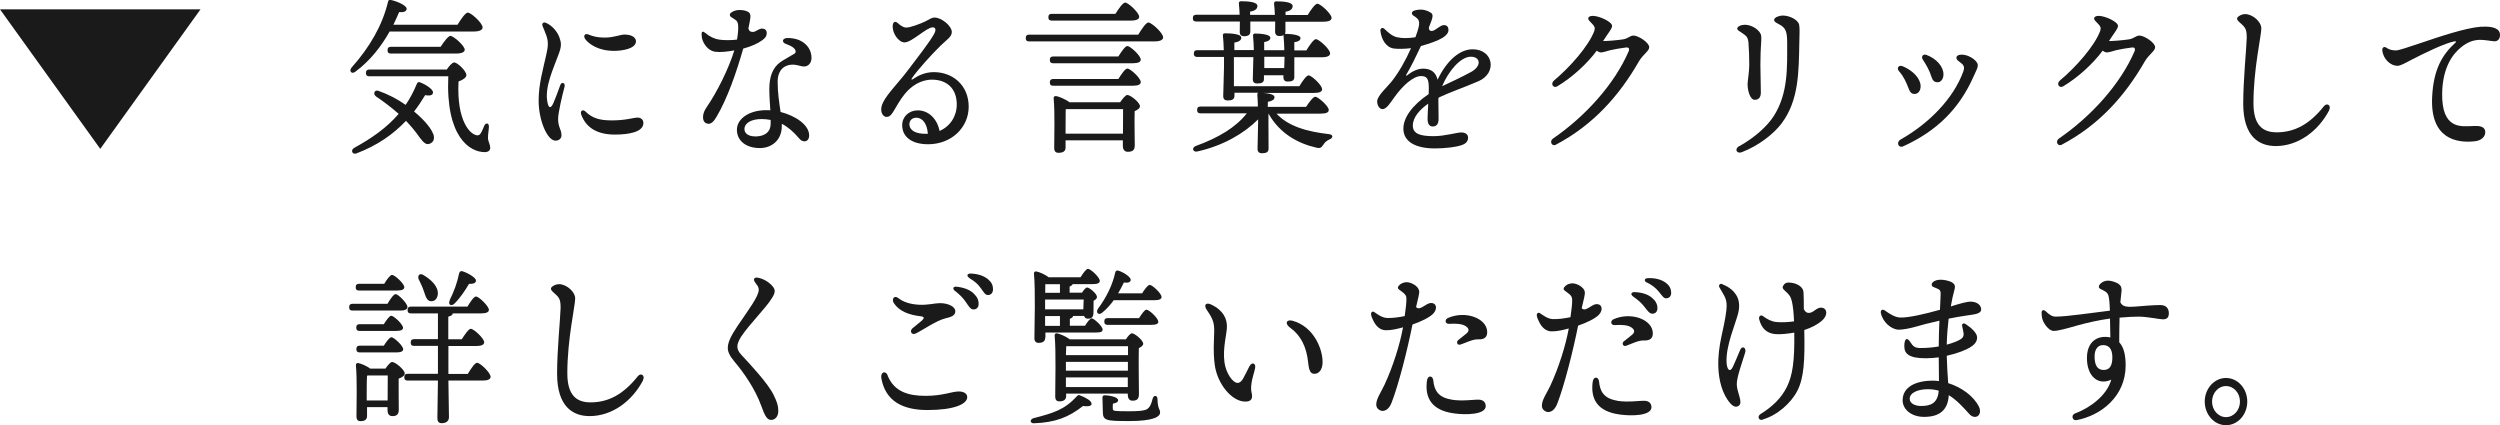 <?xml version="1.0" encoding="UTF-8"?><svg id="_レイヤー_2" xmlns="http://www.w3.org/2000/svg" width="222.18" height="37.79" viewBox="0 0 222.18 37.79"><defs><style>.cls-1{fill:#1a1a1a;}</style></defs><g id="_レイヤー_1-2"><g><g><path class="cls-1" d="M34.62,2.81c-.7,1.25-1.69,2.57-3.05,3.57-.32,.25-.59-.08-.32-.38,1.62-1.82,2.73-3.75,3.23-5.82,.03-.17,.11-.21,.26-.18,.47,.09,1.39,.46,1.4,.78,0,.24-.28,.33-.67,.3-.15,.34-.31,.72-.51,1.12h5.7c.31-.5,.7-1.08,.92-1.08,.28,0,1.31,.93,1.31,1.32,0,.21-.26,.36-.78,.36h-7.47Zm3.89,9.09c.15,.48,0,.75-.34,.88-.27,.09-.48-.03-.88-.57-.39-.57-.81-1.05-1.21-1.47-1.15,1.21-2.55,2.19-4.42,2.9-.37,.12-.53-.33-.16-.51,1.47-.81,2.84-1.74,3.93-3.01-.62-.55-1.32-1.08-2-1.54-.31-.21-.16-.63,.19-.51,.89,.31,1.72,.75,2.43,1.25,.38-.56,.71-1.17,.99-1.86,.07-.15,.15-.19,.27-.15,.47,.17,1.2,.61,1.17,.92-.01,.24-.3,.31-.69,.22-.31,.51-.63,.99-.99,1.46,.93,.76,1.55,1.54,1.7,2.01Zm1.19-5.71c.21-.32,.49-.64,.66-.64,.31,0,1.09,.78,1.09,1.12,0,.22-.3,.43-.7,.57-.18,3.58,1.07,4.75,1.67,4.79,.14,0,.23-.06,.31-.2,.11-.17,.22-.45,.31-.66,.15-.31,.43-.24,.41,.11-.01,.3-.1,.73-.08,1.06,.01,.2,.19,.5,.2,.79,0,.26-.2,.39-.49,.39-1.34,0-3.48-1.35-3.24-6.74h-7.02c-.17,0-.3-.06-.3-.3,0-.22,.12-.3,.3-.3h6.88Zm-.55-2.02c.3-.45,.68-.98,.88-.98,.27,0,1.27,.87,1.27,1.23,0,.21-.27,.34-.77,.34h-5.79c-.18,0-.3-.06-.3-.3,0-.23,.12-.3,.3-.3h4.42Z"/><path class="cls-1" d="M49.73,3.36c.15,.44,.18,.72-.04,1.34-.5,1.39-1.31,3.02-1.04,4.38,.11,.56,.3,.6,.54,.06,.17-.4,.41-1.03,.6-1.57,.13-.37,.48-.18,.38,.15-.18,.66-.57,2.3-.57,2.84,0,.77,.3,.94,.3,1.46,0,.27-.2,.48-.53,.48-.74,0-1.5-1.83-1.5-3.54,0-1.5,.37-2.69,.69-4.15,.15-.68,.19-1.08,0-1.64-.13-.36-.25-.64-.33-.83-.11-.27,.07-.41,.29-.31,.55,.23,1.03,.79,1.21,1.33Zm4.64,7.34c1.28,0,1.93-.25,2.29-.25,.28,0,.52,.17,.52,.48,0,.82-1.34,1.03-2.52,1.03-1.72,0-2.59-.71-2.99-1.73-.16-.41,.14-.53,.35-.33,.58,.57,1.19,.8,2.34,.8Zm-2.32-7.18c-.26-.3-.09-.59,.23-.46,.42,.17,.79,.28,1.46,.28,.83,0,1.38-.27,1.76-.27,.77,0,1.02,.35,1.02,.59,0,.69-1.26,.86-1.95,.86-1.43,0-2.21-.62-2.53-1Z"/><path class="cls-1" d="M62.94,10.99c-.26,0-.46-.19-.46-.57,0-.33,.12-.61,.35-.94,.9-1.31,1.93-3.37,2.43-5-.59,.11-1.23,.18-1.7,.12-.45-.06-.89-.43-1.11-1-.07-.18-.1-.37-.1-.58s.12-.27,.29-.12c.45,.38,.88,.56,1.26,.62,.46,.07,1.13,.06,1.6,0,.11-.62,.13-1.12,.09-1.35-.06-.37-.21-.38-.61-.65-.15-.1-.16-.29,0-.4,.2-.15,.46-.23,.72-.23,.23,0,.53,.02,.78,.16,.17,.09,.23,.25,.21,.49-.01,.16-.08,.53-.18,.99,.07,.26,.21,.31,.41,.31,.24,0,.52-.3,.79-.3,.24,0,.43,.12,.43,.38,0,.3-.13,.46-.39,.65-.39,.29-.96,.55-1.7,.75-.6,2.11-1.4,4.42-2.37,6.06-.25,.43-.47,.63-.75,.63Zm6.54,.02c0,.07,0,.13,0,.19,0,1.32-.97,1.96-1.94,1.96-1.24,0-2.05-.65-2.05-1.63s1.09-1.74,2.61-1.74c.12,0,.24,0,.36,.01-.04-.63-.09-1.31-.09-1.87,0-1.13,.3-1.89,.94-2.38,.28-.21,1.2-.71,1.31-.79,.1-.08,.12-.19,.05-.33-.14-.27-.55-.42-.86-.54-.35-.14-.29-.49,.14-.51,.31-.02,.81,.06,1.13,.21,.68,.32,1.04,.9,1.04,1.56,0,.45-.29,.76-.66,.76-.34,0-.81-.27-1.39-.12-.63,.16-.96,.7-.96,1.47,0,1.03,.15,1.91,.26,2.69,1.33,.34,2.54,1.15,2.54,2.08,0,.33-.16,.53-.43,.53-.16,0-.32-.09-.46-.26-.5-.59-1-1.02-1.54-1.3Zm-2.39,1.12c.92,0,1.4-.43,1.4-1.14,0-.1,0-.21,0-.33-.26-.05-.52-.08-.8-.08-.95,0-1.53,.37-1.53,.9,0,.37,.35,.64,.93,.64Z"/><path class="cls-1" d="M80.53,2.45c.36,.01,1.24-.33,1.67-.53,.35-.17,.59-.36,.85-.36,.65,0,1.54,.76,1.54,1.29,0,.43-.48,.7-.99,1.2-.78,.76-2.02,2.13-2.53,2.86-.11,.15-.08,.22,.09,.11,.4-.28,1.04-.61,1.83-.61,1.72,0,3.1,1.2,3.1,3.07s-1.55,3.34-3.6,3.34c-1.46,0-2.31-.65-2.31-1.7,0-.75,.59-1.29,1.34-1.31,.99-.03,1.78,.76,1.98,1.83,.96-.42,1.53-1.32,1.53-2.36,0-1.45-.92-2.2-2.2-2.2-1.04,0-1.87,.6-2.41,1.26-.44,.53-.75,1.13-1.02,1.57-.23,.38-.39,.48-.61,.48-.38,0-.68-.59-.3-1.31,.43-.83,1.31-1.66,2.23-2.88,.7-.92,1.93-2.5,2.3-3.19,.19-.34,.14-.58-.13-.58-.54,0-1.86,1.34-2.5,1.34-.55,0-1.12-.86-1.05-1.52,.03-.29,.2-.43,.48-.17,.15,.13,.41,.36,.71,.37Zm1.72,9.44c.07,0,.14,0,.21,0-.06-.9-.48-1.43-1.02-1.43-.41,0-.62,.28-.62,.57,0,.57,.58,.87,1.44,.86Z"/><path class="cls-1" d="M101.16,3.08c.3-.5,.69-1.08,.9-1.08,.28,0,1.31,.93,1.31,1.32,0,.21-.23,.36-.78,.36h-11.13c-.18,0-.3-.06-.3-.3,0-.23,.12-.3,.3-.3h9.7Zm-7.69-1.25c-.17,0-.3-.06-.3-.3,0-.23,.12-.3,.3-.3h5.66c.29-.46,.66-1,.87-1,.27,0,1.24,.9,1.24,1.26,.01,.21-.24,.34-.74,.34h-7.02Zm5.92,3.19c.27-.43,.61-.93,.8-.93,.26,0,1.19,.86,1.19,1.2,.01,.21-.21,.33-.7,.33h-7.08c-.18,0-.3-.06-.3-.3,0-.23,.12-.3,.3-.3h5.79Zm0,2c.27-.43,.61-.93,.8-.93,.26,0,1.19,.85,1.19,1.2,.01,.21-.21,.33-.7,.33h-7.08c-.18,0-.3-.06-.3-.3,0-.22,.12-.3,.3-.3h5.79Zm.15,2.08c.21-.31,.49-.66,.65-.66,.28,0,1.12,.67,1.12,1,0,.2-.23,.33-.47,.44-.03,.97,.01,2.55,.01,3.04,0,.46-.24,.57-.63,.57-.32,0-.43-.27-.43-.51v-.51h-5.09v.64c0,.33-.22,.47-.63,.47-.26,0-.38-.15-.38-.41,0-.93,.07-3.17-.05-4.44-.01-.12,.08-.21,.19-.19,.24,.01,.89,.29,1.22,.55h4.51Zm.26,2.78c0-.74,.01-1.65,.01-2.18h-5.02l-.08,.02c-.01,.33-.01,1.3-.01,1.54v.62h5.1Z"/><path class="cls-1" d="M113.41,10.06c1.08,1.2,2.84,1.65,4.69,1.86,.42,.04,.37,.35,.08,.46-.31,.14-.43,.27-.55,.45-.2,.29-.28,.38-.65,.29-1.59-.36-3.24-1.23-4.25-3.03v.93c0,.29,.01,1.89,.01,2.19,0,.33-.23,.41-.61,.41-.21,0-.37-.12-.37-.38,0-.27,.05-2.03,.05-2.38v-.25c-1.26,1.26-3.11,2.34-5.39,2.85-.4,.1-.55-.32-.16-.48,2.09-.76,3.59-1.69,4.55-2.91h-4.12c-.18,0-.3-.06-.3-.3,0-.23,.12-.3,.3-.3h5.1c0-.39-.03-.78-.05-1.03-.01-.11,.03-.17,.09-.2h-2.12v.27c0,.33-.23,.42-.62,.42-.23,0-.38-.12-.38-.39,0-.3,.07-2.17,.07-2.61v-.87h-2.38c-.17,0-.3-.06-.3-.3,0-.23,.12-.3,.3-.3h2.36c-.01-.48-.04-.97-.08-1.29-.01-.15,.05-.21,.18-.21,.45,0,1.46,.04,1.46,.39,0,.22-.22,.38-.62,.43v.67h1.73c-.01-.42-.03-.92-.07-1.26-.01-.13,.05-.21,.18-.21,.24,0,1.36,.03,1.36,.38,0,.18-.18,.32-.55,.38v.72h1.79c-.01-.4-.03-.92-.07-1.26v-.08c-.1,.06-.22,.08-.38,.08-.22,0-.37-.13-.37-.39,0-.21,.01-.53,.01-.9h-2.21v.87c0,.32-.19,.44-.57,.44-.23,0-.37-.12-.37-.38,0-.23,.01-.54,.01-.93h-3.88c-.18,0-.3-.06-.3-.3,0-.22,.12-.3,.3-.3h3.86c-.01-.34-.04-.72-.07-.99-.01-.15,.07-.21,.19-.21,.54,0,1.46,.04,1.46,.42,0,.25-.21,.44-.65,.5v.29h2.2c-.01-.34-.04-.72-.07-.99-.01-.15,.07-.21,.19-.21,.54,0,1.46,.04,1.46,.42,0,.25-.2,.44-.63,.5v.29h1.97c.28-.46,.66-1,.86-1,.27,0,1.26,.9,1.26,1.26,0,.21-.21,.34-.76,.34h-3.34v.86c0,.09-.01,.17-.05,.22h.03c.23,0,1.36,.03,1.36,.38,0,.18-.19,.32-.55,.36v.73h1.07c.28-.46,.65-1,.85-1,.27,0,1.26,.9,1.26,1.26,0,.21-.21,.35-.76,.35h-2.42v1.77c0,.32-.24,.39-.61,.39-.21,0-.36-.12-.36-.38v-.18h-1.73v.34c0,.32-.24,.39-.62,.39-.22,0-.37-.11-.37-.38,0-.2,.05-1.68,.05-1.92v-.04h-1.73v2.58h5.82c.27-.45,.62-.96,.82-.96,.26,0,1.2,.87,1.2,1.23,0,.21-.22,.33-.72,.33h-4.51c.45,.03,1,.12,1,.38,0,.21-.21,.34-.59,.41,0,.09,0,.25-.01,.45h3.4c.28-.42,.63-.9,.82-.9,.26,0,1.2,.84,1.2,1.17,0,.21-.2,.33-.73,.33h-4.01Zm-1.05-5.01v1h1.77c.01-.39,.03-.83,.03-1h-1.79Z"/><path class="cls-1" d="M127.25,1.75c-.05,.13-.13,.36-.26,.69-.02,.36,.26,.38,.54,.21,.33-.21,.57-.42,.79-.42h0c.29,0,.41,.18,.41,.43,0,.25-.19,.5-.54,.71-.4,.24-1.17,.52-1.91,.72-.42,.9-.85,1.78-1.29,2.53-.07,.11-.04,.15,.07,.07,.41-.32,.89-.59,1.42-.59,.68,0,1.12,.31,1.28,.98,.84-1.74,1.99-2.7,3.12-2.7,1.84,0,2.2,2.1,.53,2.83-1.29,.56-2.57,.99-3.55,1.46,0,.04-.02,.09-.03,.14,0,.68,.02,1.45,.02,1.75,0,.47-.19,.68-.53,.68-.29,0-.45-.24-.45-.68,0-.22,.03-.77,.06-1.35-.7,.49-1.37,1.18-1.37,1.95s.73,.94,1.87,.94c.95,0,2.06-.33,2.43-.33s.61,.17,.61,.46c0,.34-.21,.55-.58,.67-.48,.17-1.45,.29-2.36,.29-1.77,0-2.81-.62-2.81-1.76,0-.96,.77-2.07,2.25-3.07,0-.2,.01-.38,.01-.54,0-.85-.18-1.06-.7-1.06-.68,0-1.62,.85-2.33,1.84-.38,.53-.73,1.1-1.08,1.1-.26,0-.48-.31-.48-.7,0-.49,.96-1.33,1.32-1.8,.63-.81,1.22-1.85,1.69-2.92-.55,.07-1.18,.08-1.54,.03-.71-.11-1.09-.84-1.18-1.55-.03-.26,.18-.36,.36-.19,.34,.33,.69,.64,1.12,.74,.45,.1,.96,.1,1.63,0,.51-1.38,.42-1.55-.16-1.91-.22-.13-.2-.37,.04-.45,.2-.07,.39-.1,.6-.1,.32,0,.69,.13,.92,.3,.15,.11,.16,.32,.05,.62Zm.92,5.91c.65-.31,1.62-.75,2.56-1.26,.96-.52,.87-1.36-.02-1.36s-1.97,1.25-2.54,2.61Z"/><path class="cls-1" d="M141.7,2.68c.07-.19,.02-.32-.16-.52-.2-.22-.4-.38-.39-.51,0-.15,.17-.25,.42-.24,.58,.01,1.7,.53,1.7,.89,0,.24-.31,.59-.56,.98-.08,.12-.16,.24-.24,.37h0c.36,0,1.23-.07,1.76-.15,.47-.07,.63-.34,.94-.34,.43,0,1.4,.62,1.4,1.04,0,.33-.55,.63-.92,1.26-1.77,3.08-4.07,5.65-7.38,7.4-.36,.19-.59-.31-.26-.54,2.96-2.04,5.49-4.89,6.73-7.76,.1-.24,0-.37-.24-.34-.49,.06-1.04,.16-1.39,.24-.26,.06-.63,.2-.82,.2-.13,0-.26-.06-.38-.16-.87,1.17-2.19,2.38-3.51,3.17-.35,.21-.64-.22-.29-.52,1.35-1.12,3.11-3.07,3.6-4.46Z"/><path class="cls-1" d="M154.58,12.99c1.35-.76,2.49-1.77,3.08-2.71,1.26-2.02,1.17-4.24,1.17-6.47,0-.96-.13-1.29-.56-1.56-.29-.18-.6-.27-.6-.48,0-.25,.52-.39,.76-.39,.63,0,1.4,.39,1.47,.85,.05,.32,.03,.81,.01,1.51-.05,2.67-.04,5.17-1.57,7.22-.66,.89-2.04,2-3.56,2.57-.42,.16-.68-.28-.21-.55Zm-.19-10.44c0-.2,.35-.35,.68-.35,.65,0,1.39,.51,1.45,.99,.05,.48-.07,.82-.07,2.59,0,.47,.04,2.08,.04,2.44,0,.43-.19,.65-.54,.65-.46,0-.64-.93-.64-1.38,0-.27,.15-1.11,.15-1.7,0-.68-.02-1.39-.07-1.99-.04-.45-.16-.6-.51-.83-.3-.2-.49-.29-.49-.43Z"/><path class="cls-1" d="M169.06,5.87c.97,.4,1.63,1.12,1.63,1.8,0,.39-.22,.68-.53,.68-.26,0-.39-.12-.52-.44-.23-.62-.48-1.15-.87-1.58-.24-.27-.03-.58,.29-.45Zm-.15,6.53c2.49-1.41,4.68-3.6,5.57-6.04,.12-.32,.08-.53-.14-.71-.35-.28-.47-.33-.47-.52s.24-.3,.58-.27c.58,.04,1.32,.55,1.32,.93,0,.27-.11,.4-.39,1.04-1.27,2.85-3.25,4.81-6.23,6.17-.44,.2-.66-.36-.24-.6Zm2.27-7.53c.91,.33,1.54,1.04,1.54,1.74,0,.4-.22,.7-.52,.7-.28,0-.45-.15-.55-.49-.15-.5-.45-1.05-.77-1.53-.17-.25,.03-.51,.3-.42Z"/><path class="cls-1" d="M186.66,2.68c.07-.19,.02-.32-.16-.52-.2-.22-.4-.38-.39-.51,0-.15,.17-.25,.42-.24,.58,.01,1.7,.53,1.7,.89,0,.24-.31,.59-.56,.98-.08,.12-.16,.24-.24,.37h0c.36,0,1.23-.07,1.76-.15,.47-.07,.63-.34,.94-.34,.43,0,1.4,.62,1.4,1.04,0,.33-.55,.63-.92,1.26-1.77,3.08-4.07,5.65-7.38,7.4-.36,.19-.59-.31-.26-.54,2.96-2.04,5.49-4.89,6.73-7.76,.1-.24,0-.37-.24-.34-.49,.06-1.04,.16-1.39,.24-.26,.06-.63,.2-.82,.2-.13,0-.26-.06-.38-.16-.87,1.17-2.19,2.38-3.51,3.17-.35,.21-.64-.22-.29-.52,1.35-1.12,3.11-3.07,3.6-4.46Z"/><path class="cls-1" d="M207,9.8c-1,1.9-2.79,3.18-4.75,3.18-1.45,0-2.89-.8-2.89-3.77,0-2.11,.28-4.79,.31-5.8,.02-.88-.16-1-.64-1.43-.29-.26-.29-.41,.02-.59,.31-.18,.64-.17,.96-.03,.56,.24,.96,.75,.96,1.16,0,.65-.7,3.61-.7,6.65,0,1.93,.79,2.59,2.06,2.59,1.61,0,2.94-.73,4.21-2.33,.27-.33,.67-.06,.45,.36h0Z"/><path class="cls-1" d="M220.5,2.38c1.09-.08,1.69,.18,1.68,.73,0,.35-.2,.56-.48,.56-.2,0-.86-.13-1.25-.13-.63,0-1.16,.2-1.74,.67-.67,.55-1.62,1.69-1.67,4.05-.06,3.3,1.73,2.97,2.74,2.94,.47-.02,1.06-.03,1.09,.53,.02,.41-.36,.76-.89,.82-1.7,.2-4.02-.24-3.83-3.94,.12-2.49,.93-3.78,2.06-4.81,.09-.08,.08-.15-.05-.13-.84,.14-2.75,1.07-3.86,1.65-.54,.28-.96,.53-1.25,.53-.59-.01-1.25-.59-1.33-1.37-.03-.25,.16-.38,.35-.25,.27,.18,.45,.24,.87,.25,.23,0,1.04-.27,2.08-.62,1.72-.58,4.05-1.38,5.48-1.49h0Z"/><path class="cls-1" d="M34.44,26.99c.24-.4,.54-.85,.72-.85,.24,0,1.05,.83,1.05,1.14,.01,.21-.23,.32-.61,.32h-4.27c-.18,0-.3-.06-.3-.3,0-.23,.12-.3,.3-.3h3.11Zm-.19,5.78c.2-.3,.45-.6,.6-.6,.28,0,1.12,.69,1.12,1.02,0,.21-.27,.36-.54,.46-.01,.87,.01,2.33,.01,2.76,0,.46-.22,.57-.58,.57-.32,0-.42-.27-.42-.51v-.29h-1.82v.78c0,.33-.2,.47-.59,.47-.23,0-.35-.15-.35-.41,0-.95,.07-3.27-.05-4.56-.01-.12,.08-.21,.19-.2,.23,.04,.77,.25,1.08,.5h1.36Zm-2.34-6.95c-.18,0-.3-.06-.3-.3,0-.22,.12-.3,.3-.3h2.24c.23-.39,.53-.79,.69-.79,.24,0,1.09,.78,1.09,1.09,0,.21-.22,.3-.65,.3h-3.38Zm2.2,2.99c.23-.36,.5-.75,.66-.75,.23,0,1.04,.76,1.05,1.07,0,.19-.2,.28-.63,.28h-3.23c-.18,0-.3-.06-.3-.3,0-.22,.12-.3,.3-.3h2.15Zm0,1.91c.23-.36,.51-.75,.68-.75,.22,0,1.04,.76,1.04,1.06,0,.2-.2,.29-.62,.29h-3.24c-.18,0-.3-.06-.3-.3,0-.23,.12-.3,.3-.3h2.15Zm.34,4.87c0-.73,.01-1.69,.01-2.22h-1.76l-.08,.02c-.03,.34-.03,1.35-.03,1.65v.55h1.85Zm7.13-2.37c.27-.45,.62-.98,.82-.98,.27,0,1.2,.88,1.2,1.25,0,.21-.24,.33-.7,.33h-3.05c.03,1.77,.05,2.85,.05,3.25,0,.32-.21,.54-.65,.54-.27,0-.38-.17-.38-.45,0-.48,.03-1.54,.05-3.34h-2.69c-.18,0-.3-.06-.3-.3,0-.23,.12-.3,.3-.3h2.69v-2.48h-2.12c-.18,0-.3-.06-.3-.3,0-.22,.12-.3,.3-.3h2.12v-2.29h-2.4c-.18,0-.3-.06-.3-.3,0-.23,.12-.3,.3-.3h5.02c.26-.42,.57-.9,.76-.9,.26,0,1.13,.84,1.15,1.18,0,.21-.23,.32-.68,.32h-2.53c-.01,.13-.15,.24-.4,.29v2.01h1.2c.27-.43,.61-.93,.8-.93,.26,0,1.19,.85,1.19,1.2,0,.21-.23,.33-.71,.33h-2.47v2.48h1.73Zm-4.35-8.34c-.16-.34,.03-.65,.38-.45,.73,.43,1.35,1.04,1.3,1.7-.03,.4-.27,.67-.63,.64-.35-.03-.46-.45-.62-.92-.11-.33-.27-.66-.42-.97Zm2.73,1.8c.38-.76,.68-1.56,.84-2.38,.04-.13,.12-.24,.27-.2,.47,.13,1.23,.57,1.23,.83,0,.22-.21,.31-.62,.3-.31,.53-.76,1.23-1.31,1.77-.3,.26-.57,.05-.4-.31Z"/><path class="cls-1" d="M57.15,33.8c-1,1.9-2.79,3.18-4.75,3.18-1.45,0-2.89-.8-2.89-3.77,0-2.11,.28-4.79,.31-5.8,.02-.88-.16-1-.64-1.43-.29-.26-.29-.41,.02-.59,.31-.18,.64-.17,.96-.03,.56,.24,.96,.75,.96,1.16,0,.65-.7,3.61-.7,6.65,0,1.93,.79,2.59,2.06,2.59,1.61,0,2.94-.73,4.21-2.33,.27-.33,.67-.06,.45,.36h0Z"/><path class="cls-1" d="M65.53,30.78c0,.27,.1,.48,.36,.76,.8,.87,2.34,2.49,2.87,3.57,.29,.59,.41,.95,.41,1.42s-.27,.79-.64,.79-.57-.4-.87-1.24c-.55-1.54-1.62-3.04-2.37-3.92-.42-.5-.61-.87-.61-1.24,0-.46,.25-1.04,.88-1.97,.96-1.41,1.87-2.62,1.87-3.18,0-.33-.18-.44-.36-.73-.14-.22-.03-.4,.23-.37,.58,.09,1.14,.46,1.42,.85,.19,.27,.19,.49-.12,.98-.55,.9-1.97,2.27-2.74,3.43-.22,.34-.33,.66-.33,.85Z"/><path class="cls-1" d="M78.88,33.37c.59,1.44,1.83,1.81,3.38,1.81s2.32-.39,2.95-.39c.38,0,.75,.15,.75,.5,0,.63-1.18,1.15-3.54,1.15-2.19,0-3.72-.79-4.09-2.8-.11-.58,.37-.75,.57-.27Zm2.22-4.2c.25-.21,.65-.52,.84-.69,.22-.2,.21-.34-.11-.37-1.04-.12-1.92-.45-2.39-1.17-.23-.35,.03-.74,.39-.45,.46,.36,1.08,.55,1.82,.59,.81,.05,1.42-.14,1.88-.14,.77,0,1.37,.33,1.37,.71,0,.32-.2,.49-.84,.63-.85,.2-2.07,1.07-2.66,1.35-.41,.2-.59-.23-.29-.47Zm3.78-3.3c-.26-.21-.18-.43,.15-.39,.66,.08,1.17,.28,1.5,.6,.32,.31,.45,.58,.44,.96,0,.29-.2,.47-.47,.46-.23,0-.38-.23-.68-.68-.22-.32-.49-.6-.93-.96Zm1.28-1.16c-.29-.17-.22-.41,.11-.4,.63,.02,1.17,.2,1.54,.51,.31,.26,.44,.52,.44,.9,0,.3-.18,.5-.45,.5-.23,0-.33-.19-.64-.62-.25-.35-.54-.61-1.01-.88Z"/><path class="cls-1" d="M97.02,35.89c-.03,.24-.42,.24-.77,.19-1.27,1-2.45,1.47-4.39,1.54-.3-.01-.38-.31-.03-.45,1.79-.46,2.78-.75,3.9-1.98,.11-.1,.16-.1,.28-.04,.47,.18,1,.46,1,.74Zm-4.13-5.88c0,.31-.2,.46-.59,.46-.23,0-.37-.13-.37-.41,.01-1.09,.1-4.3-.04-5.74-.01-.12,.08-.21,.19-.2,.23,.03,.81,.27,1.11,.52h2.84c.23-.36,.5-.75,.66-.75,.23,0,1.05,.75,1.05,1.07,0,.2-.2,.29-.63,.29h-1.78c-.04,.09-.13,.17-.27,.21v.55h1.1c.15-.24,.34-.46,.45-.46,.21,0,.88,.55,.88,.84,0,.15-.13,.25-.3,.34,0,.3-.01,.83-.01,1.02,0,.46-.18,.57-.51,.57-.19,0-.28-.1-.32-.24h-.98c-.03,.12-.12,.19-.29,.25v.62h1.35c.2-.33,.45-.66,.59-.66,.2,0,.97,.71,.97,.99,.01,.2-.16,.27-.58,.27h-4.5v.45Zm3.39-2.52c.01-.27,.01-.58,.03-.87h-3.43v.87h3.4Zm-2.08,1.47v-.87h-1.32v.87h1.32Zm0-2.94v-.76h-1.3c-.01,.17-.01,.45-.01,.76h1.31Zm.55,9.17c0,.33-.21,.48-.61,.48-.24,0-.36-.15-.36-.42,0-1.04,.08-4.02-.05-5.43-.01-.12,.08-.21,.19-.2,.23,.03,.84,.29,1.16,.54h4.98c.17-.27,.4-.54,.54-.54,.24,0,1,.62,1,.93,0,.17-.19,.28-.39,.39-.03,1.04,.01,3.55,.01,4.09,0,.46-.21,.58-.58,.58-.31,0-.41-.27-.41-.51v-.12h-5.48v.2Zm.08-4.42h-.07c-.01,.18-.01,.48-.03,.79h5.52v-.79h-5.43Zm-.1,2.17h5.51v-.78s-5.51,0-5.51,0v.78Zm5.5,1.46v-.86s-5.5,0-5.5,0v.86h5.5Zm1.27-8.33c.23-.36,.51-.75,.68-.75,.23,0,1.04,.75,1.05,1.07,0,.19-.2,.29-.63,.29h-3.62c-.28,.39-.63,.79-1.04,1.12-.32,.25-.57-.02-.37-.35,.78-1.04,1.31-2.16,1.54-3.22,.03-.15,.12-.22,.27-.18,.45,.13,1.11,.55,1.11,.82-.01,.2-.2,.29-.61,.24-.13,.27-.3,.6-.51,.96h2.13Zm1.37,9.42c.03,.92,.23,.83,.23,1.17,0,.39-.63,.76-2.74,.76s-2.35-.04-2.35-.87c0-.27-.03-1.02-.03-1.15-.01-.21,.04-.27,.23-.27,.23,0,1.16,.12,1.16,.44,0,.15-.15,.25-.46,.3-.01-.01-.03,.45-.01,.46,.01,.2,.07,.22,1.46,.22,1.53,0,1.59-.17,1.77-.36,.16-.2,.24-.5,.31-.77,.1-.34,.43-.3,.43,.06Zm-4.43-6.62c-.18,0-.3-.06-.3-.3,0-.22,.12-.3,.3-.3h2.79c.23-.36,.5-.75,.66-.75,.23,0,1.05,.75,1.05,1.07,.01,.19-.2,.28-.62,.28h-3.89Z"/><path class="cls-1" d="M111.05,32.54c.21-.4,.59-.27,.49,.19-.05,.27-.27,.96-.31,1.28-.04,.31-.07,.58,0,.88,.13,.54-.02,.81-.58,.8-1.19-.02-2.45-1.56-2.69-3.24-.17-1.22-.05-2.42-.05-3.04,0-.69-.09-1.05-.65-1.85-.31-.44-.1-.72,.37-.5,1.09,.51,1.41,1.27,1.41,1.95s-.39,1.88-.22,3.19c.12,.91,.71,1.83,1.18,1.83,.18,0,.35-.16,.48-.39,.12-.2,.44-.86,.57-1.11h0Zm3.84-4.03c1.89,.53,2.67,2.55,2.65,3.69,0,.62-.31,1.03-.72,1.02-.33,0-.48-.22-.56-.99-.14-1.38-.64-2.42-1.62-3.12-.47-.34-.34-.76,.25-.6Z"/><path class="cls-1" d="M126.13,25.82c.03,.23-.09,.65-.28,1.47,.34,.38,.84-.34,1.31-.36,.53-.02,.6,.54,.22,.94-.35,.36-1.12,.72-1.85,.97-.46,2.3-1.23,5.33-1.85,6.93-.22,.58-.54,.74-.8,.75-.2,0-.55-.16-.57-.53-.02-.54,.42-1.11,.74-1.81,.76-1.64,1.36-3.56,1.64-5.09-.43,.12-1.02,.27-1.52,.26-.46,0-.83-.29-1.09-.79-.1-.19-.21-.44-.23-.6-.03-.2,.12-.34,.29-.22,.35,.24,.7,.5,1.14,.52,.41,.02,1.06-.06,1.56-.17,.09-.59,.16-1.24,.15-1.6-.02-.37-.36-.52-.67-.77-.11-.09-.11-.19-.03-.3,.16-.21,.41-.32,.68-.34,.46-.02,1.1,.38,1.14,.75Zm2.87,9.7c.99,.16,2.08-.03,2.46,0,.38,.02,.58,.26,.58,.58-.02,.75-1.74,.79-2.81,.64-2.01-.27-2.6-1.39-2.42-2.87,.06-.56,.52-.51,.57-.07,.08,.86,.41,1.52,1.62,1.71Zm3.17-6.05c.02,.48-.22,.72-.85,.69-.43-.02-1.12,.33-1.52,.46-.3,.1-.4-.24-.21-.39,.23-.18,.55-.43,.76-.61,.22-.2,.23-.41-.07-.62-.32-.23-.9-.26-1.48-.22-.39,.03-.43-.38-.12-.52,1.55-.68,3.43,.01,3.49,1.2Z"/><path class="cls-1" d="M140.85,25.92c.03,.23-.09,.65-.28,1.47,.34,.38,.84-.34,1.31-.36,.53-.02,.6,.54,.22,.94-.35,.36-1.12,.72-1.85,.97-.46,2.3-1.23,5.33-1.85,6.93-.23,.58-.54,.74-.8,.75-.2,0-.55-.16-.57-.53-.02-.54,.42-1.11,.75-1.81,.76-1.64,1.36-3.56,1.64-5.09-.43,.12-1.02,.27-1.52,.26-.46,0-.83-.29-1.09-.79-.1-.19-.21-.44-.23-.6-.03-.2,.12-.34,.29-.22,.35,.24,.7,.5,1.14,.52,.41,.02,1.06-.06,1.56-.17,.09-.59,.17-1.24,.15-1.6-.02-.37-.36-.52-.67-.77-.11-.09-.11-.19-.03-.3,.16-.21,.41-.32,.68-.34,.46-.02,1.1,.38,1.14,.75Zm2.87,9.7c.99,.16,2.08-.03,2.47,0,.38,.02,.58,.26,.58,.58-.02,.75-1.74,.79-2.81,.64-2.02-.27-2.6-1.39-2.42-2.87,.06-.56,.52-.51,.57-.07,.08,.86,.41,1.52,1.62,1.71Zm-.32-7.25c1.55-.68,3.43,.01,3.49,1.2,.02,.48-.22,.72-.85,.69-.43-.02-1.12,.33-1.52,.47-.3,.1-.4-.24-.21-.39,.23-.19,.56-.43,.76-.61,.22-.2,.23-.41-.07-.62-.31-.23-.9-.26-1.48-.22-.39,.03-.43-.38-.12-.52h0Zm1.75-2.01c-.27-.19-.2-.41,.13-.4,.66,.03,1.18,.2,1.53,.5,.34,.29,.48,.55,.49,.93,0,.29-.17,.49-.45,.49-.23,0-.39-.2-.72-.63-.24-.31-.52-.57-.98-.89Zm1.22-1.24c-.3-.15-.24-.39,.09-.4,.63-.03,1.18,.12,1.57,.4,.32,.24,.47,.49,.49,.87,.02,.3-.15,.51-.42,.52-.23,.02-.34-.17-.67-.58-.27-.33-.58-.58-1.05-.82Z"/><path class="cls-1" d="M153.07,25.27c.59,.21,1.08,.61,1.33,1.13,.2,.43,.21,.96,.05,1.53-.24,.91-1.06,2.79-1.01,4.21,.02,.73,.31,1.01,.57,.45,.17-.36,.39-.89,.64-1.49,.18-.43,.57-.19,.45,.22-.27,.9-.75,2.18-.75,2.82,0,.72,.57,1.6,.2,1.9-.19,.16-.45,.16-.75-.17-.75-.82-1.06-2.12-1.09-3.29-.06-1.95,.52-3.31,.71-4.97,.12-1.01-.12-1.2-.6-2.05-.12-.2,.01-.4,.27-.31Zm3.59,12.03c-.36,.11-.52-.3-.2-.5,1.04-.65,1.86-1.41,2.36-2.45,.48-.99,.68-2.22,.64-4.79-.51,.09-1.24,.18-1.72,.13-.73-.08-1.19-.5-1.4-1.32-.06-.25,.13-.42,.32-.29,.44,.32,.79,.5,1.22,.54,.42,.04,1.02,.02,1.56-.06-.03-.73-.09-1.34-.19-1.77-.09-.41-.24-.62-.6-.93-.21-.18-.27-.3-.18-.46,.12-.22,.29-.29,.47-.29,.59,0,1.3,.29,1.34,.86,.02,.2,.03,.86,.03,1.5,.12,.25,.26,.34,.44,.34,.42,0,.66-.47,1.09-.47,.53,0,.69,.66,.02,1.21-.32,.27-.85,.57-1.51,.78,.06,2.71-.03,4.24-.61,5.39-.56,1.1-1.79,2.19-3.08,2.56h0Z"/><path class="cls-1" d="M173.35,27.24c.81-.25,1.46-.45,1.84-.43,.59,.02,.89,.37,.88,.7-.01,.38-.59,.43-1.22,.52-.53,.07-1.1,.18-1.67,.29-.08,.68-.15,1.47-.17,2.31,.6-.16,1.05-.35,1.28-.51,.18-.12,.24-.29,.22-.48-.03-.21-.09-.47-.13-.67-.04-.2,.12-.29,.31-.17,.48,.32,1.02,.78,1.02,1.19s-.27,.67-.65,.9c-.33,.2-1.09,.52-2.05,.73,.02,.85,.08,1.76,.13,2.43,1.16,.36,2.25,1.13,2.73,2.09,.19,.38,.08,.72-.11,.84-.21,.14-.51,.07-.73-.17-.56-.62-1.13-1.26-1.84-1.69-.07,1.37-.87,1.93-2.19,1.93-1.16,0-1.91-.69-1.91-1.47,0-1.17,1.13-1.75,2.69-1.75,.18,0,.36,.01,.54,.04,0-.59-.02-1.45-.02-2.11-.37,.05-.76,.08-1.16,.08-1.45,0-1.91-.38-1.9-1.08,0-.67,.24-.83,.54-.35,.22,.34,.37,.52,.89,.52,.59,0,1.14-.05,1.63-.14,0-.75,.03-1.55,.06-2.29-.93,.21-1.73,.42-2.12,.54-.45,.13-1.14,.27-1.51,.26-.65-.02-1.4-.67-1.57-1.46-.06-.27,.12-.41,.36-.24,.36,.25,.85,.6,1.35,.62,.76,.03,2.26-.33,3.54-.69,.03-.74,.06-1.29,.06-1.44,0-.41-.24-.4-.66-.59-.16-.08-.18-.26-.07-.38,.18-.2,.46-.26,.75-.26s.78,.1,1.01,.25c.28,.19,.29,.35,.15,.83-.07,.24-.18,.7-.28,1.31Zm-2.62,8.84c.8,0,1.48-.2,1.57-1.36-.29-.08-.61-.13-.96-.13-.89,0-1.62,.31-1.62,.85,0,.43,.5,.64,1,.64Z"/><path class="cls-1" d="M188.56,25.73c0,.1-.07,.56-.12,1.13,.26,.58,.97,.4,2.42,.3h0c.45-.03,.83-.05,1.14-.05,.52,0,.75,.32,.75,.73,0,.38-.17,.54-.54,.54-.29,0-1.38-.24-2.15-.24-.41,0-1.05,.03-1.69,.09-.02,.74-.03,1.51-.03,2.19,.37,.39,.57,1.04,.57,2.06,0,2.74-2.18,4.45-4.37,4.86-.37,.07-.5-.45-.14-.59h0c1.33-.49,2.86-1.61,3.23-3.01-1.15,.55-2.16-.28-2.16-1.92,0-1.24,.68-1.88,1.61-1.88,.17,0,.33,.01,.47,.05,0-.42-.02-1.14-.03-1.68-1.03,.14-2.13,.4-2.85,.6-.98,.28-1.75,.5-2.15,.5-.31,0-.67-.34-.91-.8-.12-.22-.17-.52-.17-.83,0-.22,.18-.28,.34-.14,.33,.31,.58,.5,.91,.5,1.01,0,3.27-.35,4.82-.53-.03-.8-.07-1.16-.14-1.37-.09-.26-.28-.36-.7-.56-.16-.08-.19-.24-.07-.39,.19-.23,.46-.35,.74-.35s.74,.13,.99,.33c.16,.14,.21,.25,.21,.46h0Zm-1.66,4.94c-.45,0-.75,.36-.75,1,0,.76,.23,1.21,.8,1.21,.52,0,.78-.35,.78-1.12,0-.81-.35-1.09-.83-1.09Z"/><path class="cls-1" d="M195.94,35.69c0-1.16,.85-2.1,1.89-2.1s1.89,.94,1.89,2.1-.85,2.1-1.89,2.1-1.89-.94-1.89-2.1Zm3.13,0c0-.76-.55-1.38-1.24-1.38s-1.24,.62-1.24,1.38,.55,1.38,1.24,1.38,1.24-.62,1.24-1.38Z"/></g><polygon class="cls-1" points="8.91 13.23 17.82 .83 0 .83 8.91 13.23"/></g></g></svg>